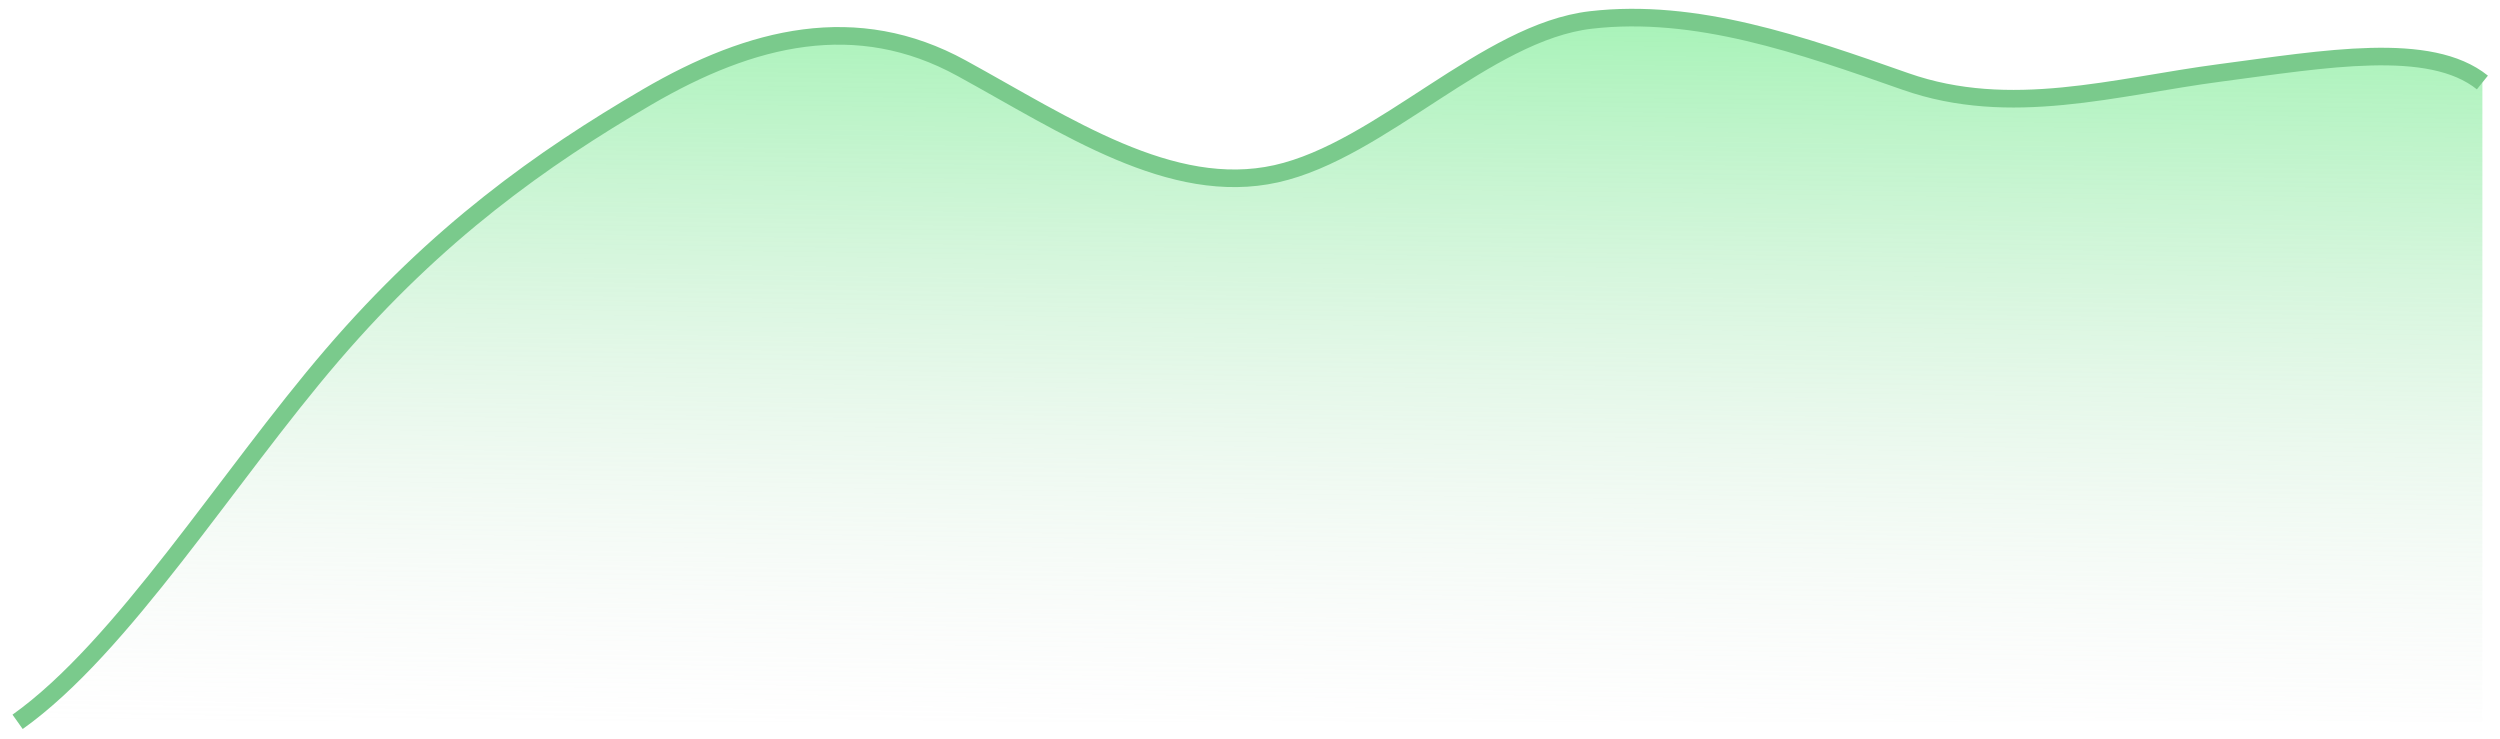 <svg width="142" height="42" viewBox="0 0 142 42" fill="none" xmlns="http://www.w3.org/2000/svg">
<path d="M18.872 20.164C12.915 27.105 6.957 36.764 1 41H141V4.686C138.021 2.289 132.064 3.355 126.106 4.138C120.149 4.921 114.191 6.724 108.234 4.628C102.277 2.533 96.319 0.446 90.362 1.134C84.404 1.822 78.447 8.54 72.489 9.869C66.532 11.198 60.575 7.138 54.617 3.872C48.66 0.605 42.702 2.038 36.745 5.518C30.787 8.998 24.83 13.222 18.872 20.164Z" fill="url(#paint0_linear_7042_47034)"/>
<path d="M1 41C6.957 36.764 12.915 27.105 18.872 20.164C24.83 13.222 30.787 8.998 36.745 5.518C42.702 2.038 48.66 0.605 54.617 3.872C60.575 7.138 66.532 11.198 72.489 9.869C78.447 8.54 84.404 1.822 90.362 1.134C96.319 0.446 102.277 2.533 108.234 4.628C114.191 6.724 120.149 4.921 126.106 4.138C132.064 3.355 138.021 2.289 141 4.686" stroke="#7ACA8C"/>
<defs>
<linearGradient id="paint0_linear_7042_47034" x1="61.455" y1="-26.043" x2="60.531" y2="42.237" gradientUnits="userSpaceOnUse">
<stop stop-color="#25EF51"/>
<stop offset="1" stop-color="#E4E4E4" stop-opacity="0"/>
</linearGradient>
</defs>
</svg>
